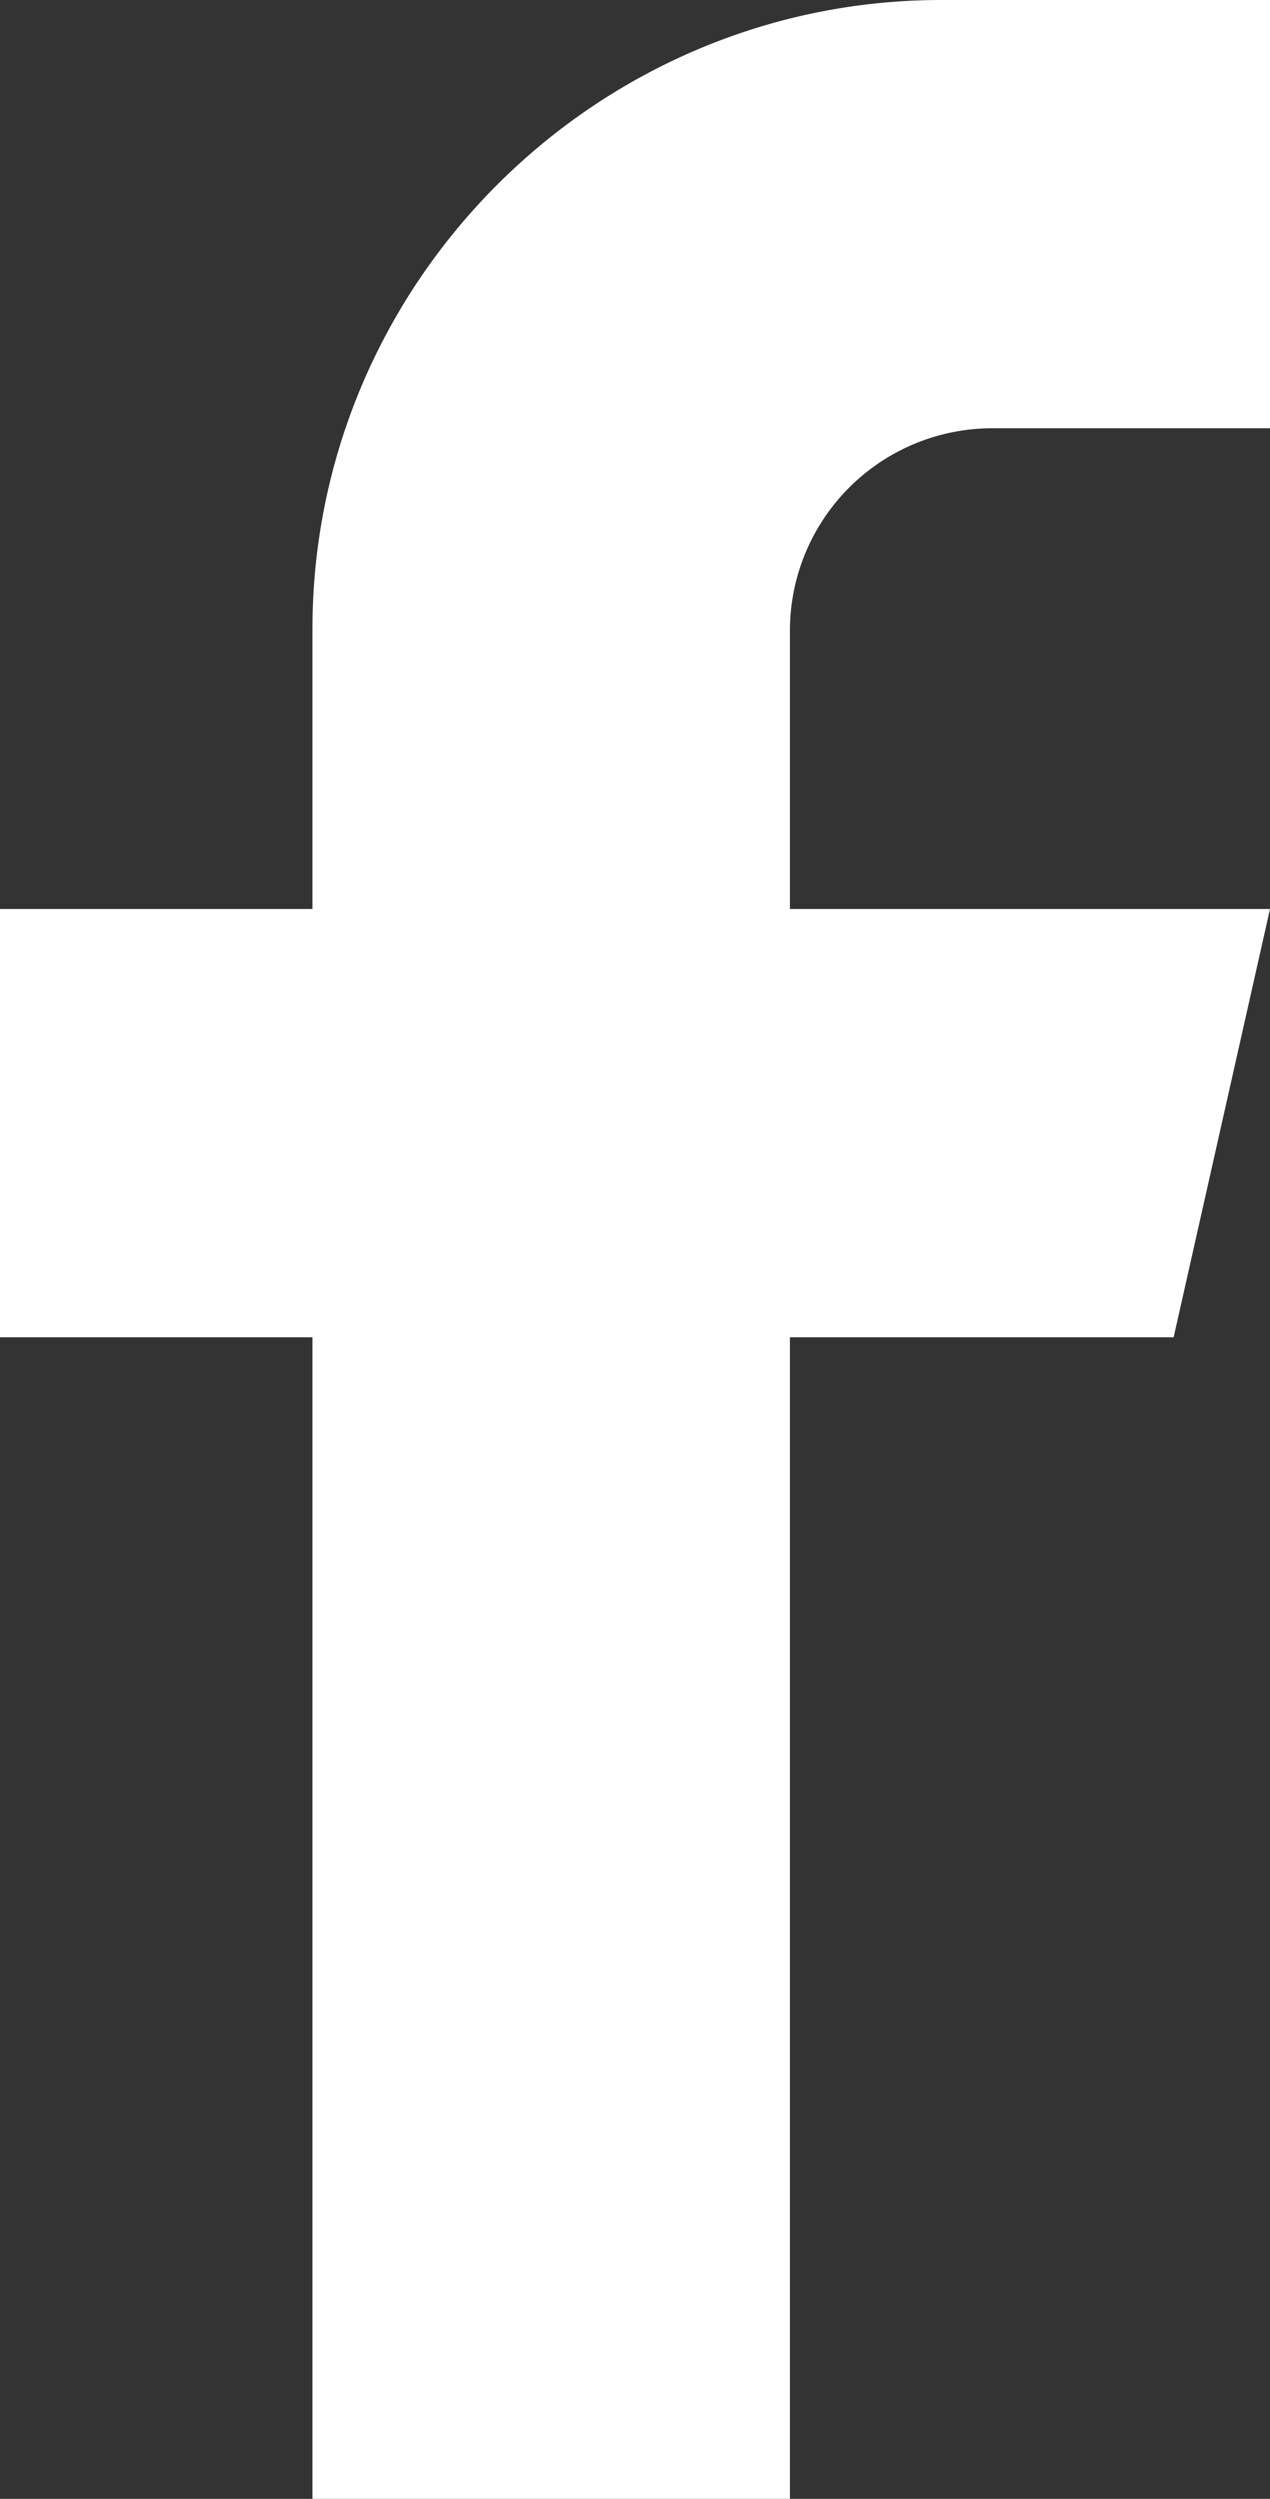 <svg xmlns="http://www.w3.org/2000/svg" width="16.026" height="31.531"><rect width="100%" height="100%" fill="#333333" stroke="none"/><path d="M3.943 16.874v14.657h6.025V16.874h4.842l1.216-5.404H9.968V7.937a2.554 2.554 0 0 1 2.533-2.533h3.525V0H11.88C7.514 0 3.943 3.57 3.943 7.937v3.533H0v5.404h3.943Z" fill="#fff" fill-rule="evenodd" data-name="Path 2"/></svg>